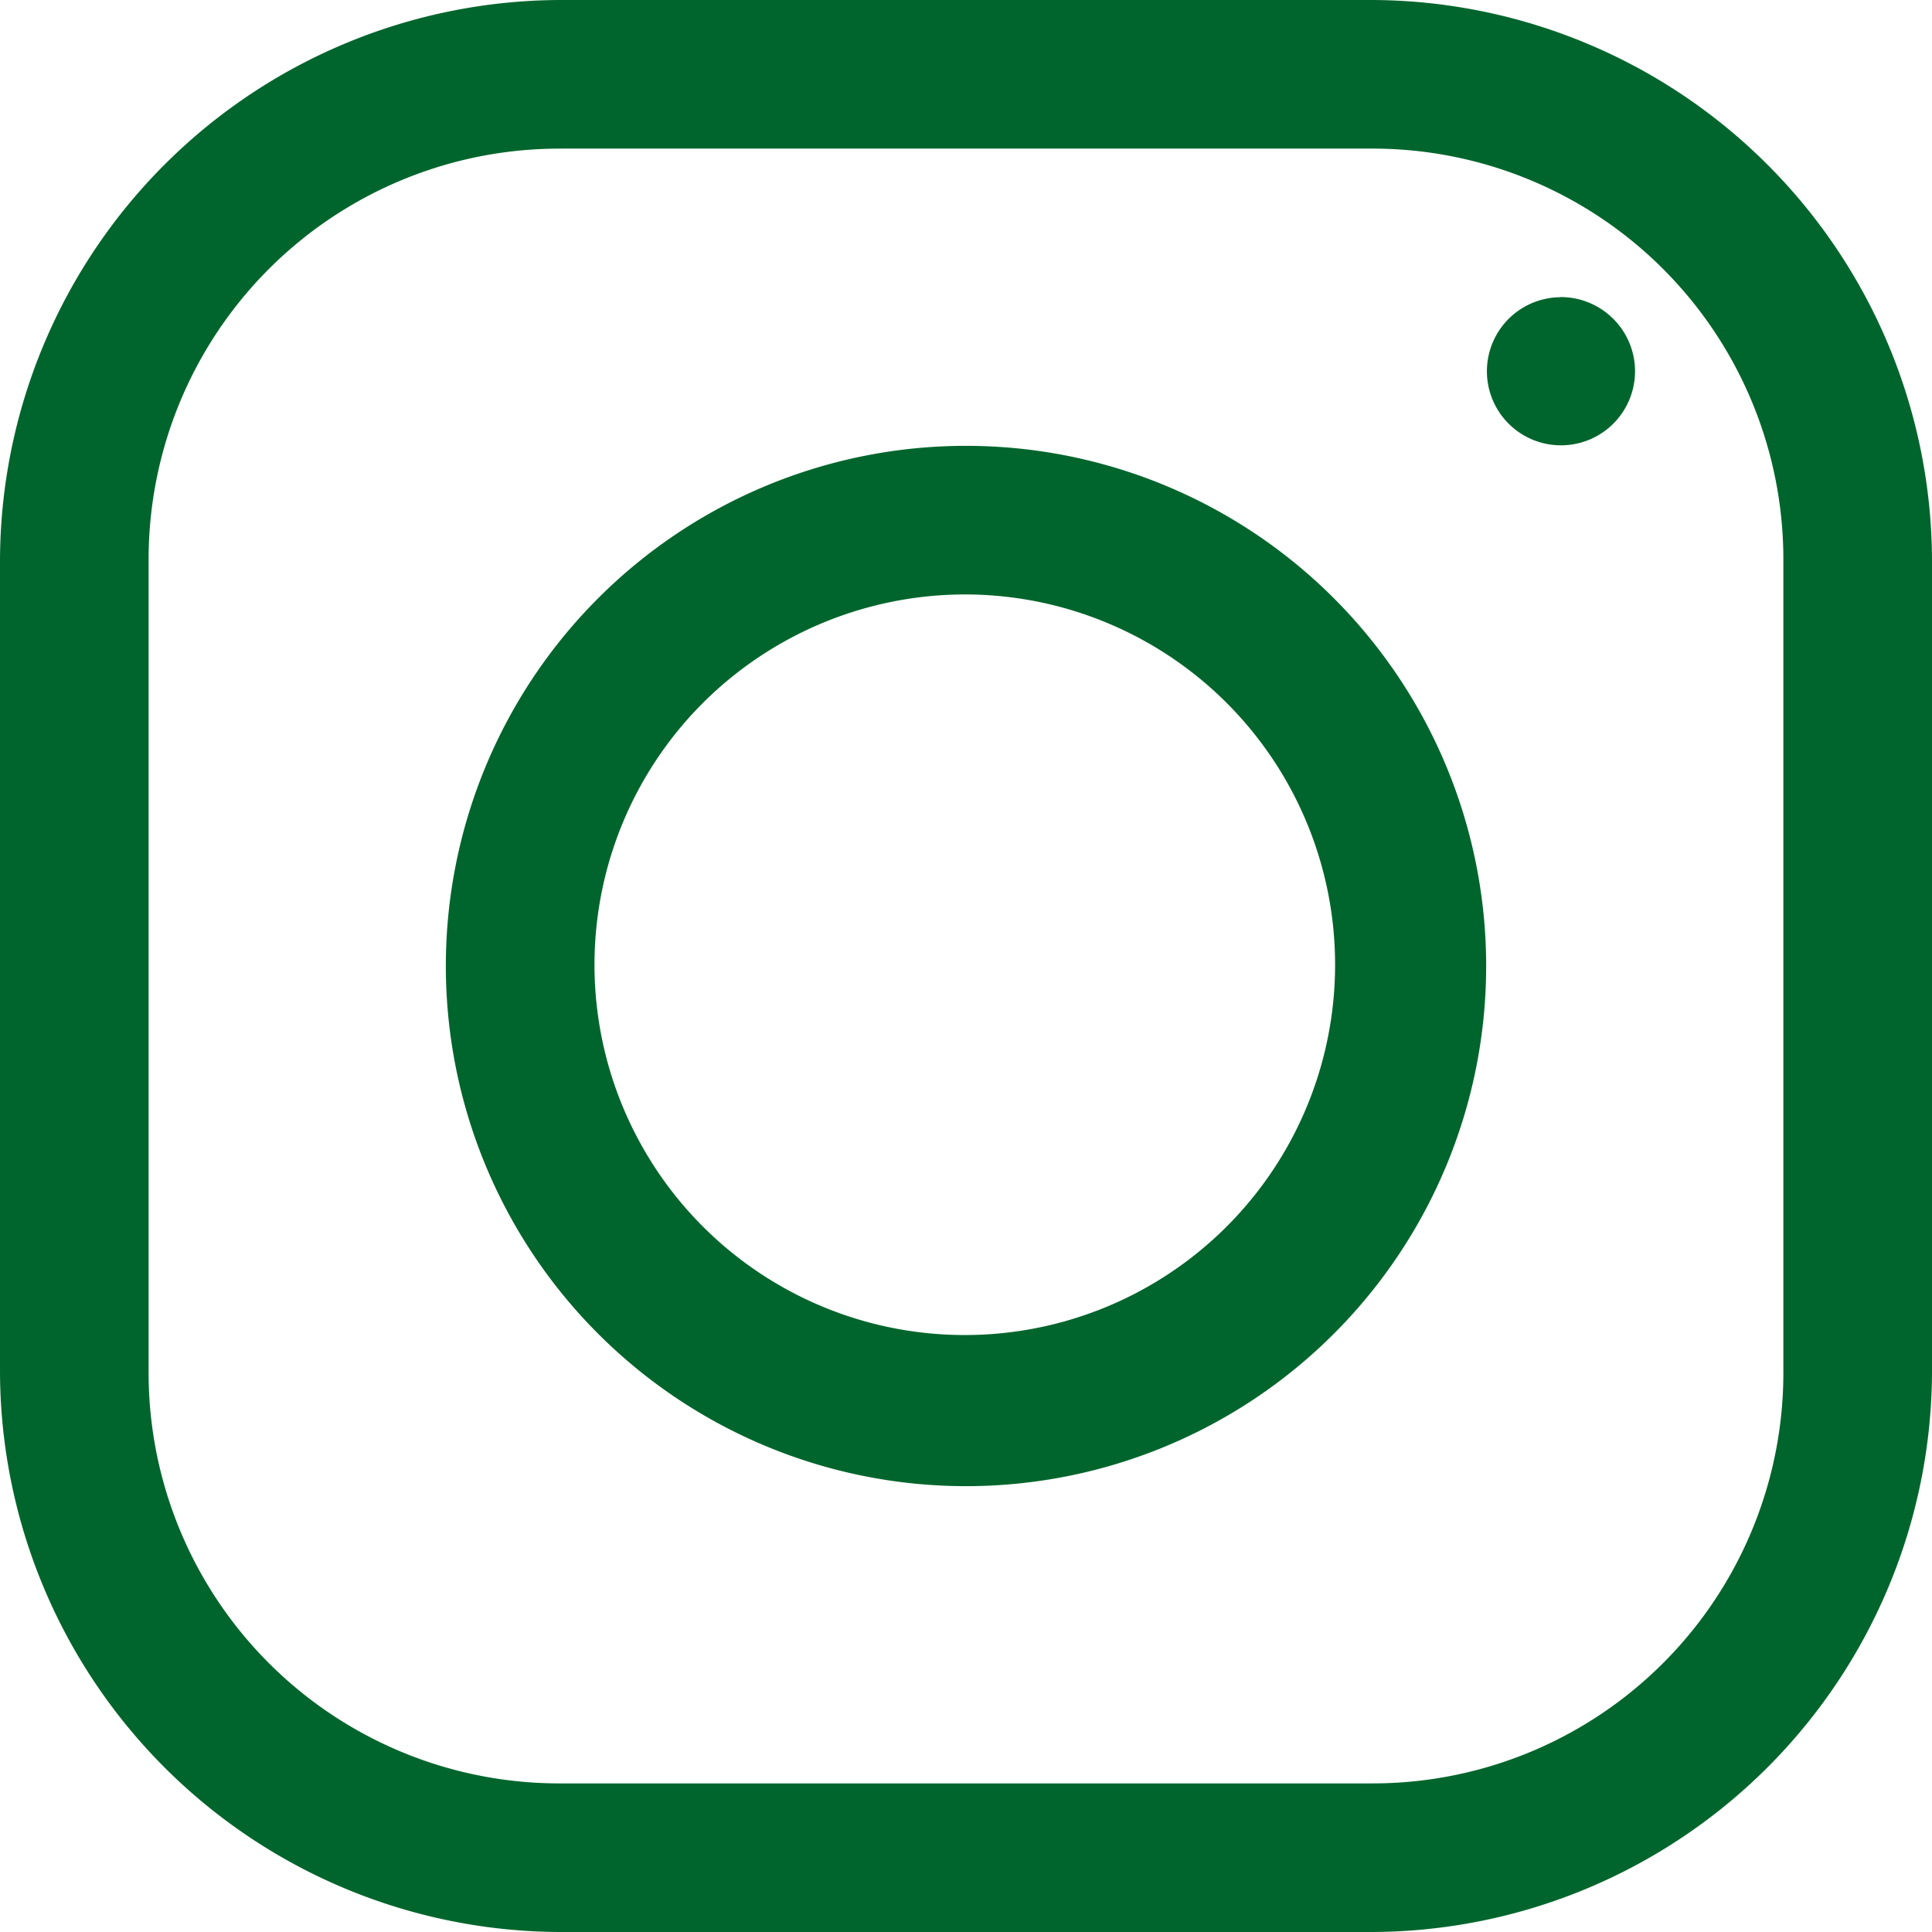 <?xml version="1.0"?>
<svg xmlns="http://www.w3.org/2000/svg" width="60" height="60" viewBox="0 0 60 60"><path d="M18.416,1A17.451,17.451,0,0,0,1,18.416V43.6A17.447,17.447,0,0,0,18.416,61H43.6A17.447,17.447,0,0,0,61,43.584V18.416A17.451,17.451,0,0,0,43.584,1Zm0,4.615H43.584a12.757,12.757,0,0,1,12.8,12.8V43.584A12.753,12.753,0,0,1,43.6,56.385H18.416A12.753,12.753,0,0,1,5.615,43.6V18.416a12.757,12.757,0,0,1,12.8-12.8ZM49.462,10.23A2.3,2.3,0,1,0,51.1,10.9a2.308,2.308,0,0,0-1.634-.674ZM31,14.846A16.154,16.154,0,1,0,47.154,31,16.154,16.154,0,0,0,31,14.846Zm0,4.615a11.5,11.5,0,1,1-8.17,3.369A11.538,11.538,0,0,1,31,19.461Z" transform="translate(-1 -1)" fill="#00652c"/></svg>
